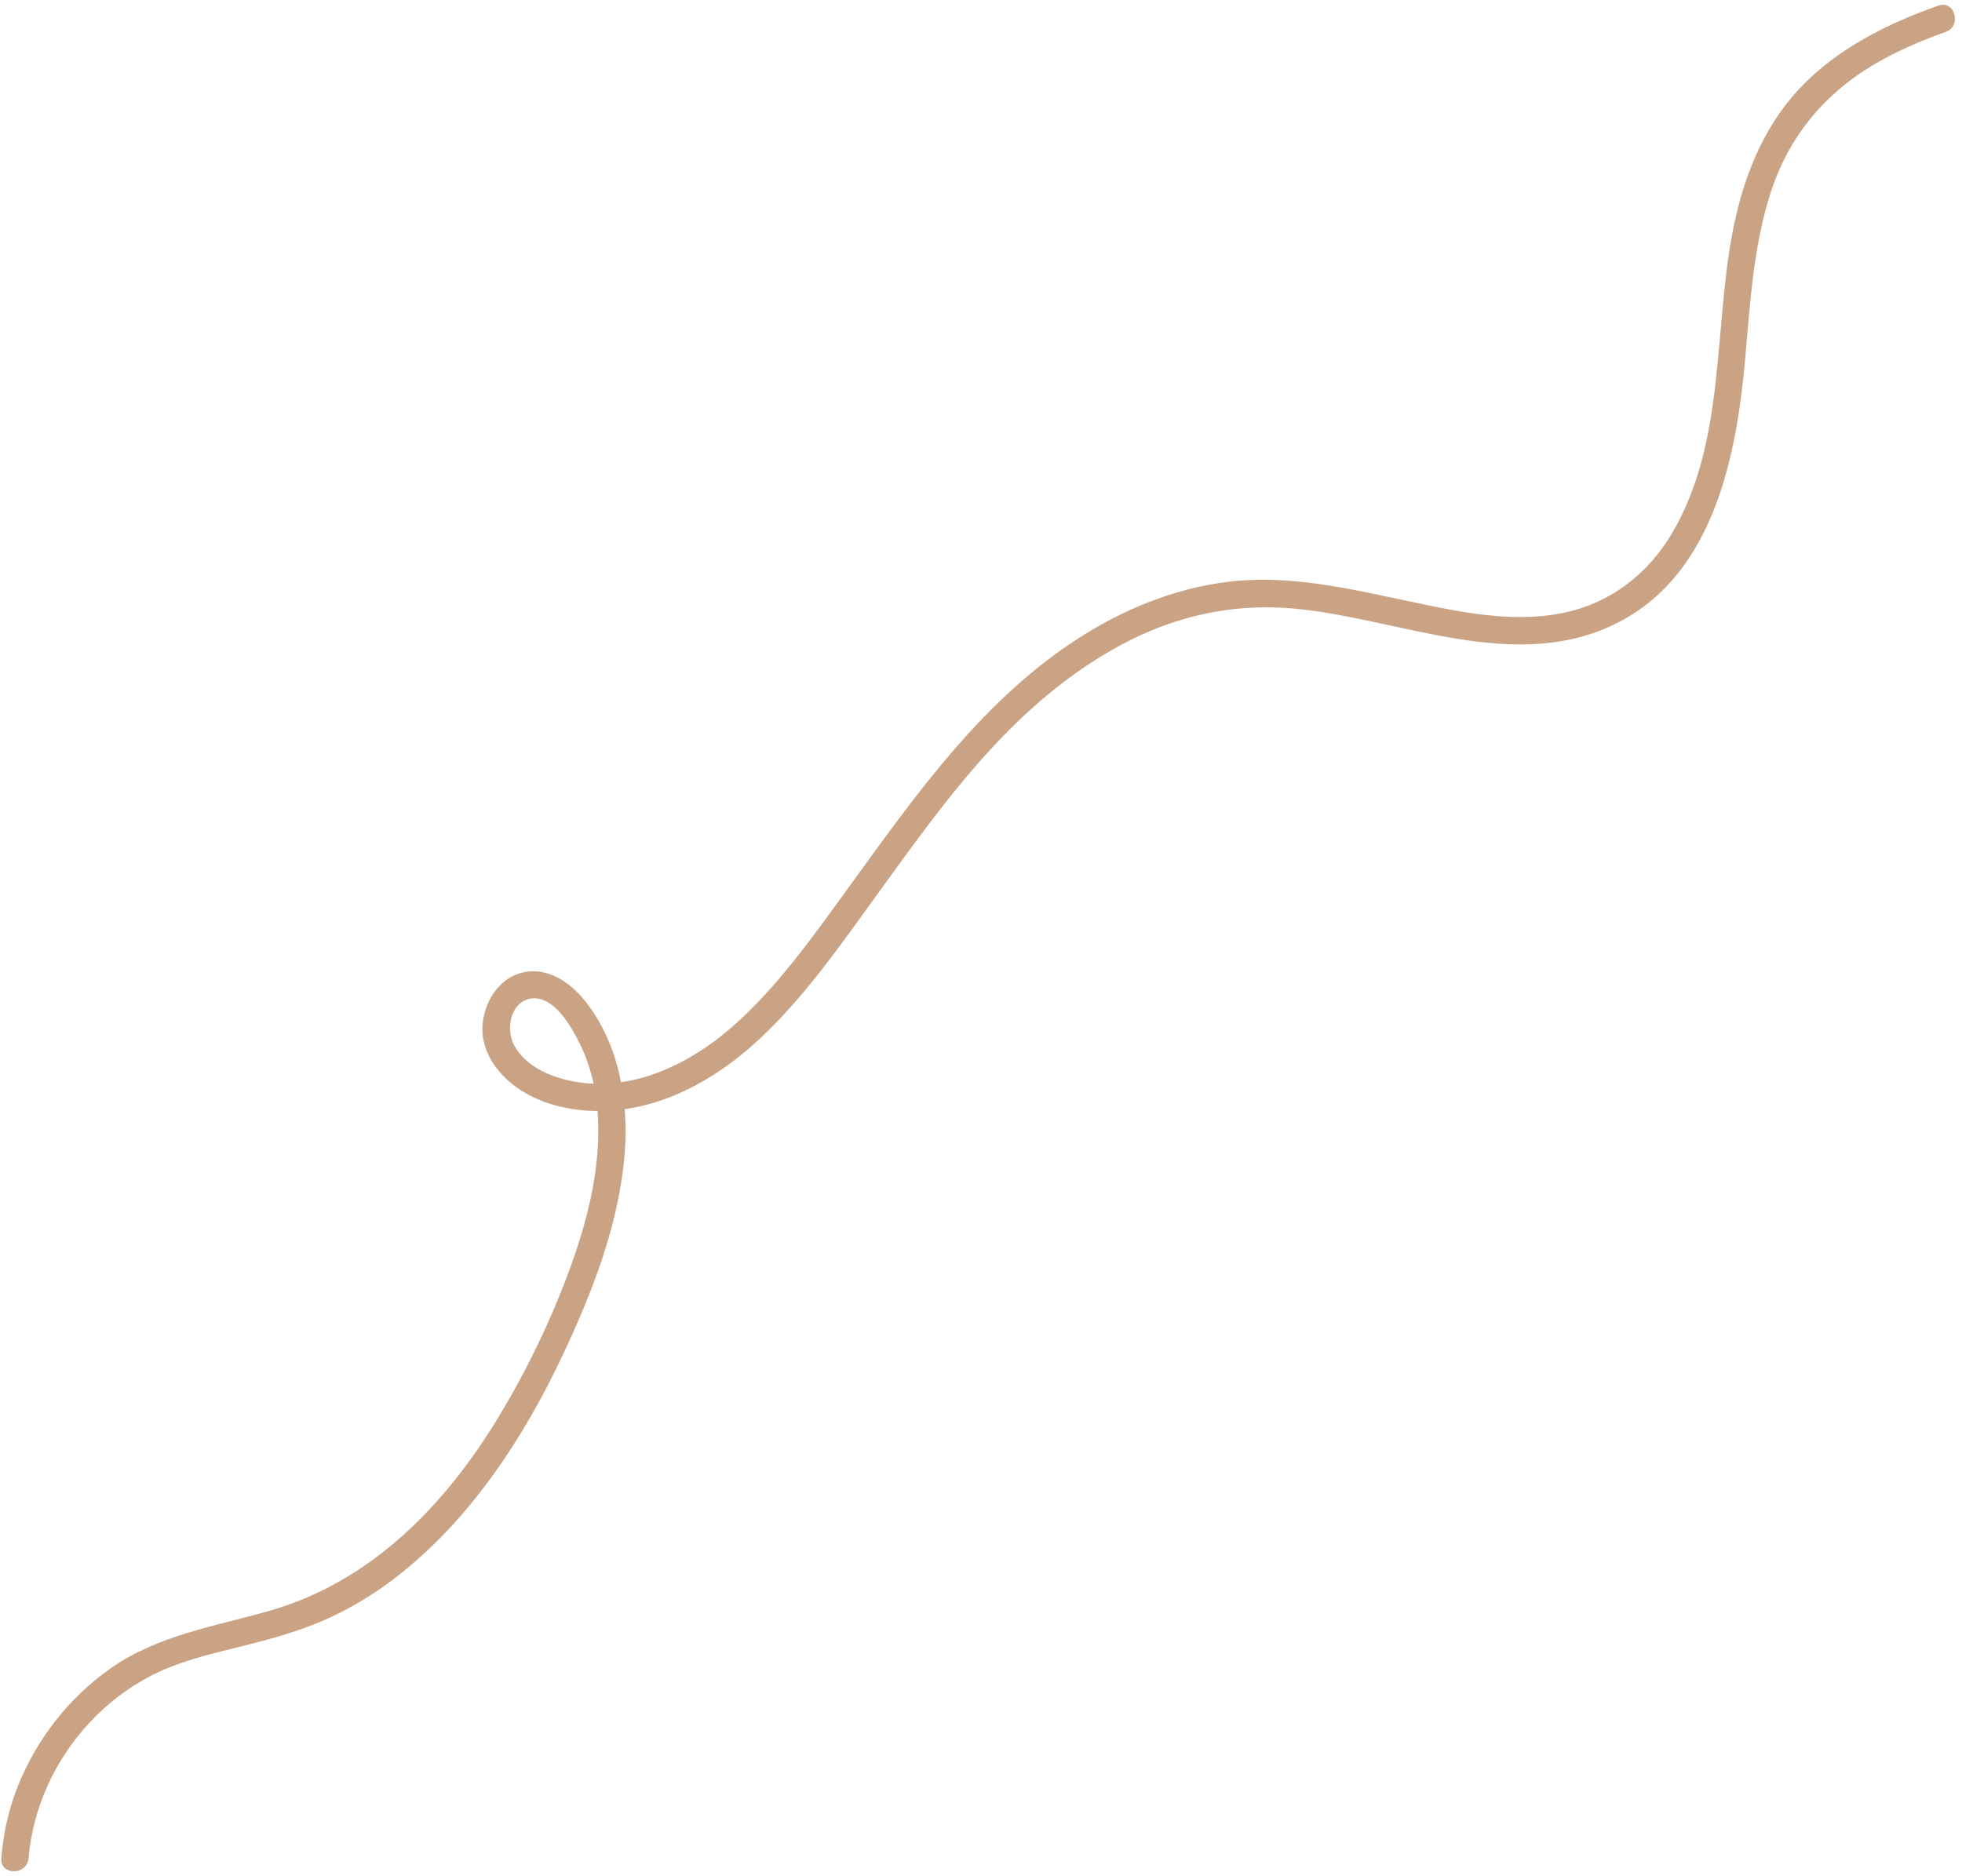 <?xml version="1.0" encoding="UTF-8" standalone="no"?><svg xmlns="http://www.w3.org/2000/svg" xmlns:xlink="http://www.w3.org/1999/xlink" fill="#caa384" height="343.3" preserveAspectRatio="xMidYMid meet" version="1" viewBox="30.0 24.8 358.9 343.3" width="358.9" zoomAndPan="magnify"><g><g id="change1_1"><path d="M35.23,364.79c0.76-9.24,4.88-18.09,11.19-24.85c3.22-3.44,6.96-6.32,11.14-8.49c4.95-2.56,10.41-3.9,15.79-5.22 c5.46-1.34,10.85-2.76,16.01-5.02c4.37-1.92,8.5-4.38,12.32-7.24c7.76-5.83,14.23-13.09,19.75-21.04 c5.58-8.05,10.13-16.79,14.04-25.75c4.15-9.51,7.57-19.4,8.66-29.78c1.03-9.81-0.46-20.35-6.37-28.5 c-2.8-3.86-7.19-7.37-12.27-6.13c-4.33,1.06-6.98,5.5-7.23,9.73c-0.29,4.91,3,9.17,6.93,11.73c4.29,2.8,9.68,3.92,14.75,3.85 c11.1-0.15,21.12-5.81,29.05-13.23c8.21-7.68,14.75-17.11,21.32-26.18c6.82-9.42,13.58-18.93,21.53-27.45 c7.14-7.65,15.29-14.41,24.66-19.16c9.23-4.69,19.25-6.8,29.58-5.96c19.67,1.61,41.33,12.46,60.35,2.37 c17.14-9.09,21.23-30.35,22.8-47.95c0.92-10.28,1.5-20.76,4.72-30.65c3.21-9.85,9.52-17.63,18.38-22.98 c4.28-2.58,8.86-4.58,13.57-6.24c3.01-1.06,1.72-5.9-1.33-4.82c-9.32,3.29-18.51,7.86-25.36,15.14 c-6.87,7.31-10.49,16.78-12.32,26.51c-3.42,18.11-1.31,38.08-10.86,54.6c-4.49,7.76-11.55,13.2-20.42,14.93 c-9.62,1.88-19.67-0.46-29.08-2.45c-9.85-2.08-19.97-4.38-30.1-3.49c-9.96,0.88-19.45,4.5-27.92,9.74 c-18.54,11.46-31.07,29.55-43.64,46.87c-6.37,8.77-12.78,17.85-20.98,25.04c-7.61,6.67-17.87,11.71-28.24,10.08 c-4.41-0.7-9.46-2.65-11.65-6.84c-1.44-2.74-0.72-7.6,2.81-8.39c4.39-0.98,7.74,5.14,9.29,8.28c2.07,4.19,3.07,8.88,3.29,13.53 c0.46,9.89-2.18,19.71-5.64,28.89c-3.37,8.93-7.6,17.63-12.54,25.79c-9.73,16.07-23.24,30.08-41.72,35.41 c-10.15,2.93-20.7,4.47-29.5,10.76c-7.52,5.37-13.28,12.8-16.72,21.37c-1.69,4.22-2.66,8.66-3.03,13.19 C29.97,368,34.97,367.98,35.23,364.79L35.23,364.79z"/></g></g></svg>